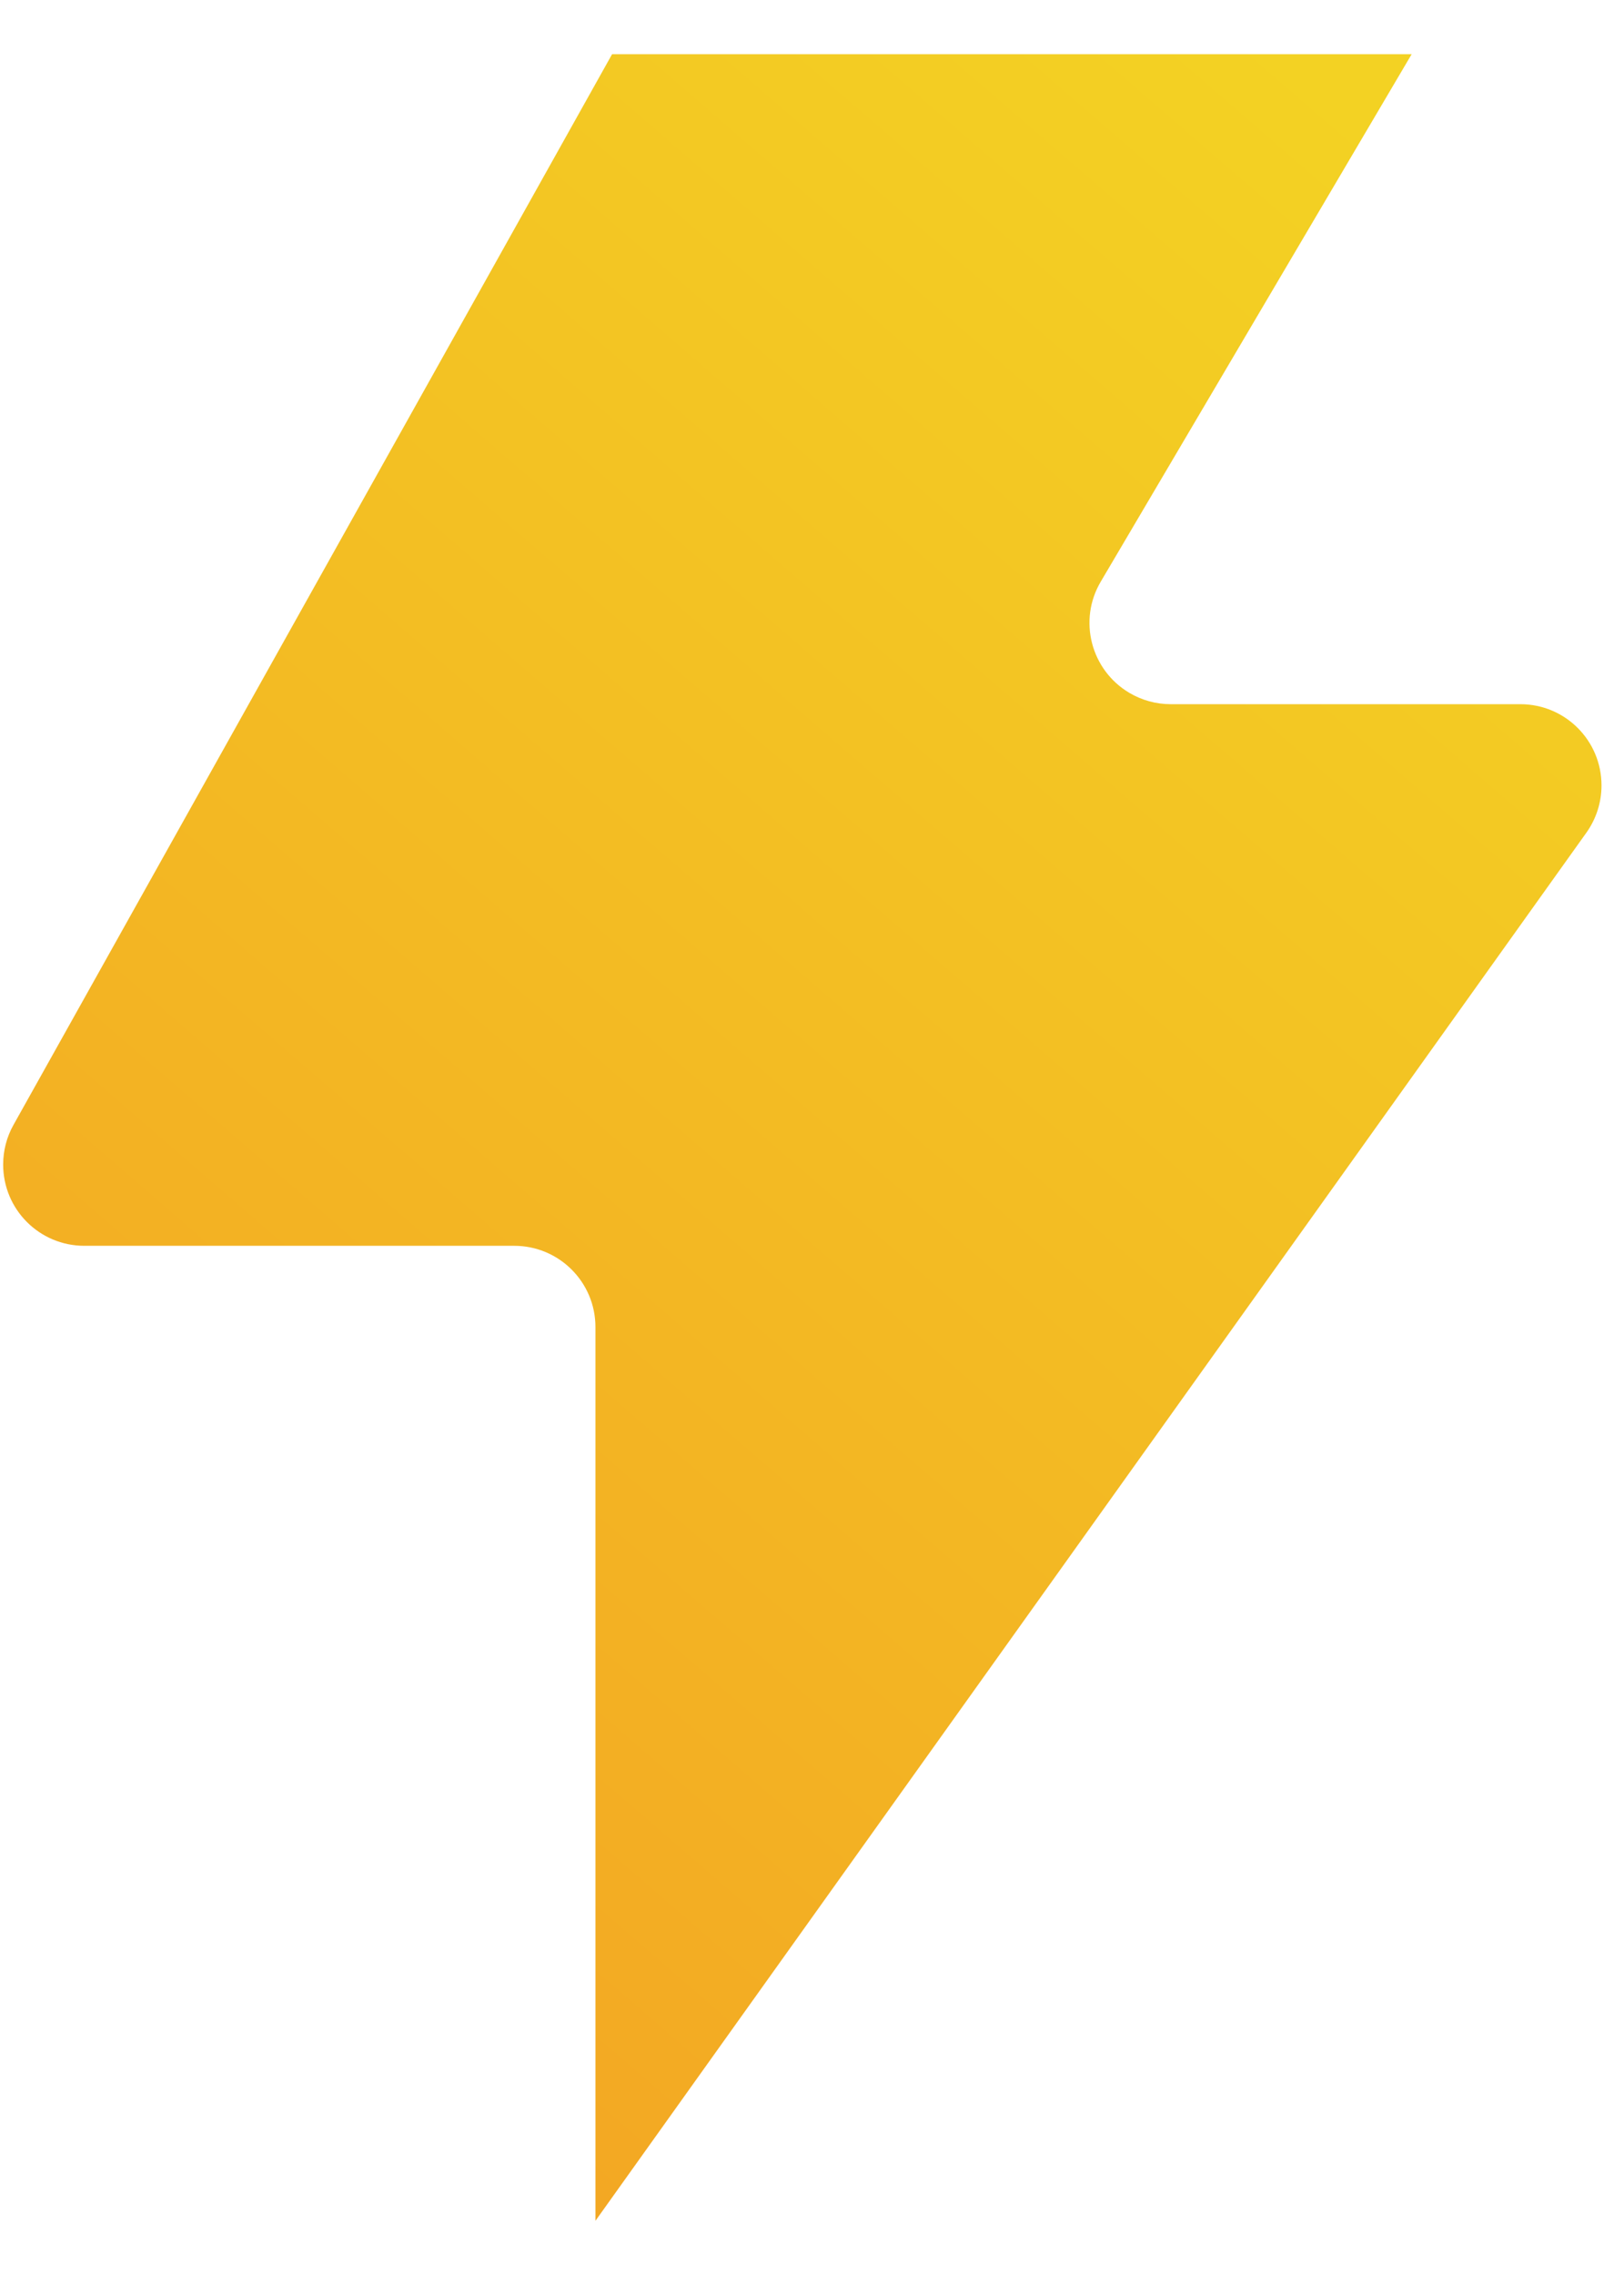 <?xml version="1.0" encoding="UTF-8"?>
<svg width="20px" height="28px" viewBox="0 0 20 28" version="1.1" xmlns="http://www.w3.org/2000/svg" xmlns:xlink="http://www.w3.org/1999/xlink">
    <title>Bolt</title>
    <defs>
        <linearGradient x1="18%" y1="100%" x2="82%" y2="0%" id="linearGradient-1">
            <stop stop-color="#F3A423" offset="0%"></stop>
            <stop stop-color="#F3D223" offset="100%"></stop>
        </linearGradient>
    </defs>
    <g id="Page-1" stroke="none" stroke-width="1" fill="none" fill-rule="evenodd">
        <g id="Desktop-HD-Copy-7" transform="translate(-820, -1693)" fill="url(#linearGradient-1)">
            <g id="Group-62" transform="translate(-3, 1432.579)">
                <g id="Bolt" transform="translate(817, 258.421)">
                    <path d="M13.538,2.667 L23.385,2.667 L19.556,9.159 C19.275,9.634 19.434,10.247 19.909,10.528 C20.063,10.619 20.239,10.667 20.417,10.667 L24.723,10.667 C25.276,10.667 25.723,11.114 25.723,11.667 C25.723,11.875 25.658,12.078 25.537,12.248 L13.333,29.333 L13.333,29.333 L13.333,18.333 C13.333,17.781 12.886,17.333 12.333,17.333 L7.039,17.333 C6.486,17.333 6.039,16.886 6.039,16.333 C6.039,16.162 6.082,15.994 6.166,15.845 L13.538,2.667 L13.538,2.667 Z" id="Path-58"></path>
                </g>
            </g>
        </g>
    </g>
</svg>